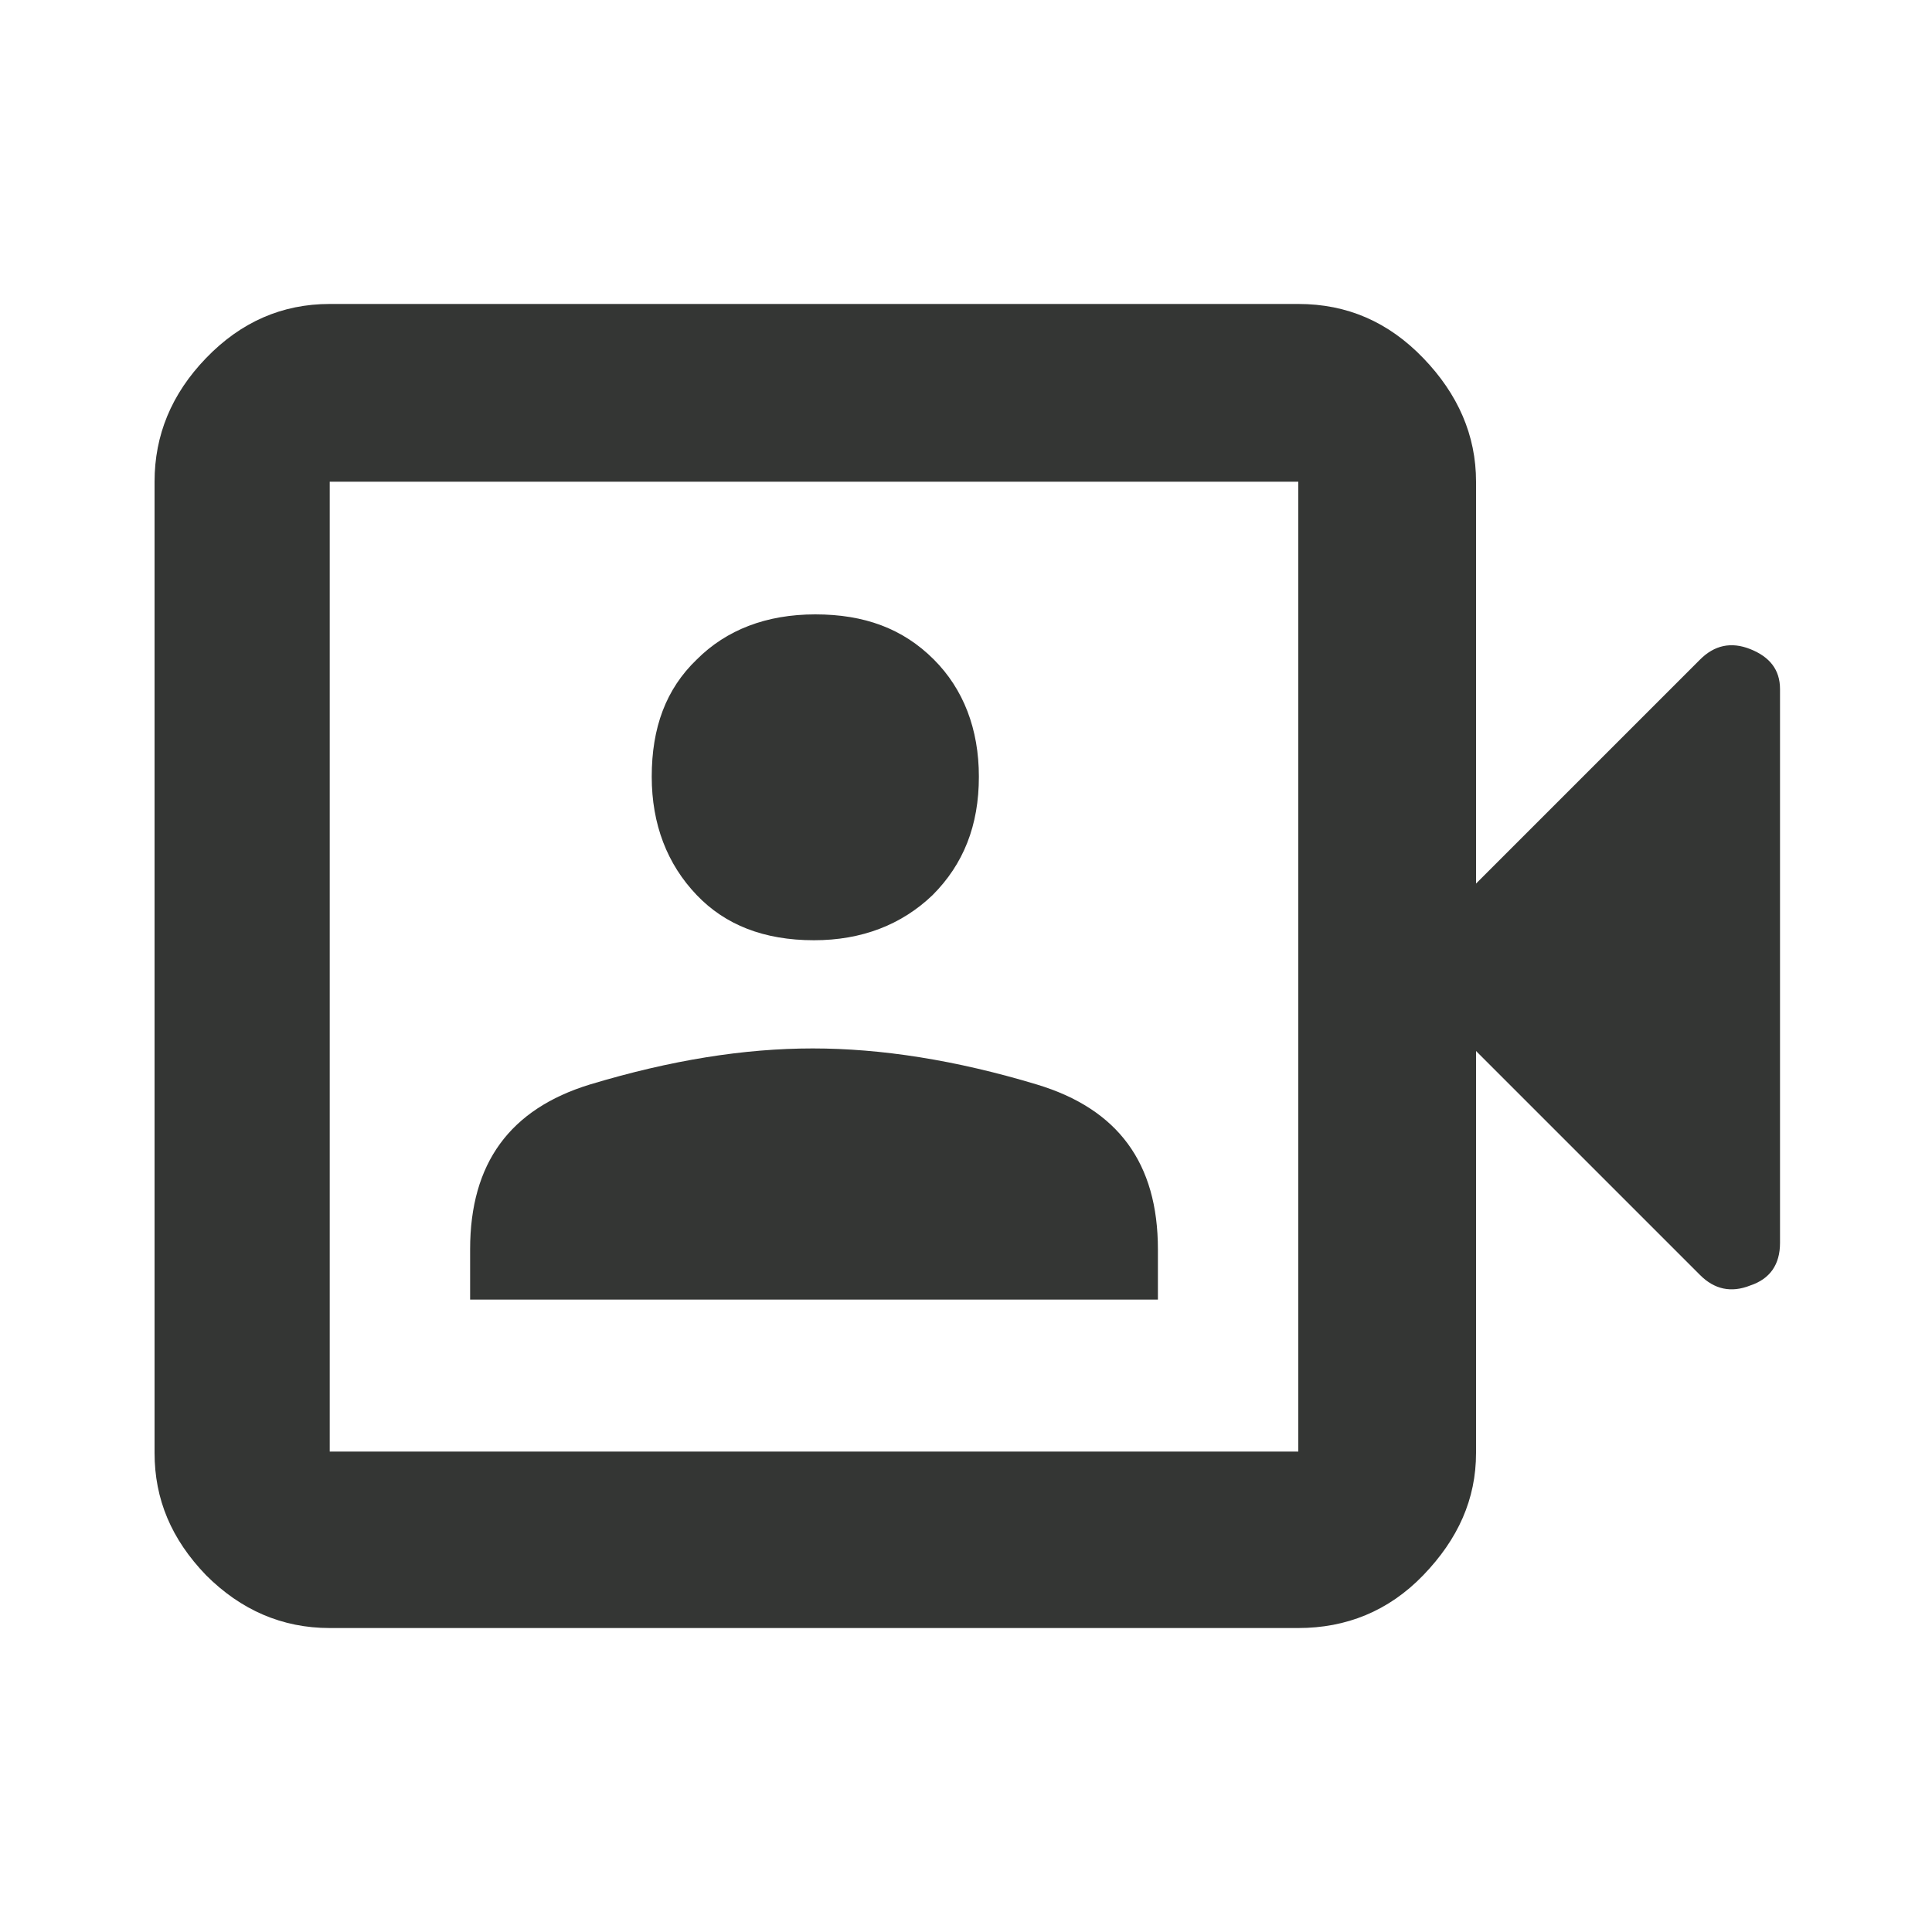 <?xml version="1.0" encoding="utf-8"?>
<!-- Generator: Adobe Illustrator 27.7.0, SVG Export Plug-In . SVG Version: 6.00 Build 0)  -->
<svg version="1.1" id="Layer_1" xmlns="http://www.w3.org/2000/svg" xmlns:xlink="http://www.w3.org/1999/xlink" x="0px" y="0px"
	 viewBox="0 0 150 150" style="enable-background:new 0 0 150 150;" xml:space="preserve">
<style type="text/css">
	.st0{fill:none;}
	.st1{fill:#343634;}
</style>
<g>
	<g>
		<rect class="st0" width="150" height="150"/>
	</g>
	<g>
		<rect x="10" y="10" class="st0" width="130" height="130"/>
	</g>
</g>
<path class="st1" d="M36.5,100.9h53.4V97c0-6.7-3.1-10.9-9.4-12.8c-6.3-1.9-12.1-2.8-17.4-2.8s-11,0.9-17.3,2.8
	c-6.2,1.9-9.3,6.1-9.3,12.8V100.9z M63.2,73c3.7,0,6.8-1.2,9.2-3.5c2.4-2.4,3.6-5.4,3.6-9.2c0-3.7-1.2-6.8-3.5-9.1
	c-2.4-2.4-5.4-3.5-9.2-3.5c-3.8,0-6.9,1.2-9.2,3.5c-2.4,2.3-3.5,5.3-3.5,9.1c0,3.7,1.2,6.8,3.5,9.2C56.3,71.8,59.3,73,63.2,73z
	 M25.6,126.4c-3.7,0-6.9-1.4-9.6-4.1c-2.7-2.8-4-5.9-4-9.5V37.4c0-3.6,1.3-6.8,4-9.6c2.7-2.8,5.9-4.2,9.6-4.2h75.2
	c3.8,0,7,1.4,9.7,4.2c2.7,2.8,4.1,6,4.1,9.6v31.2l17.4-17.4c1.1-1.1,2.4-1.4,3.9-0.8c1.5,0.6,2.3,1.6,2.3,3.1v43
	c0,1.7-0.8,2.8-2.3,3.3c-1.5,0.6-2.8,0.3-3.9-0.8l-17.4-17.4v31.2c0,3.6-1.4,6.7-4.1,9.5c-2.7,2.8-6,4.1-9.7,4.1H25.6z M25.6,112.7
	h75.2V37.4H25.6V112.7z M25.6,112.7V37.4V112.7z"/>
</svg>
